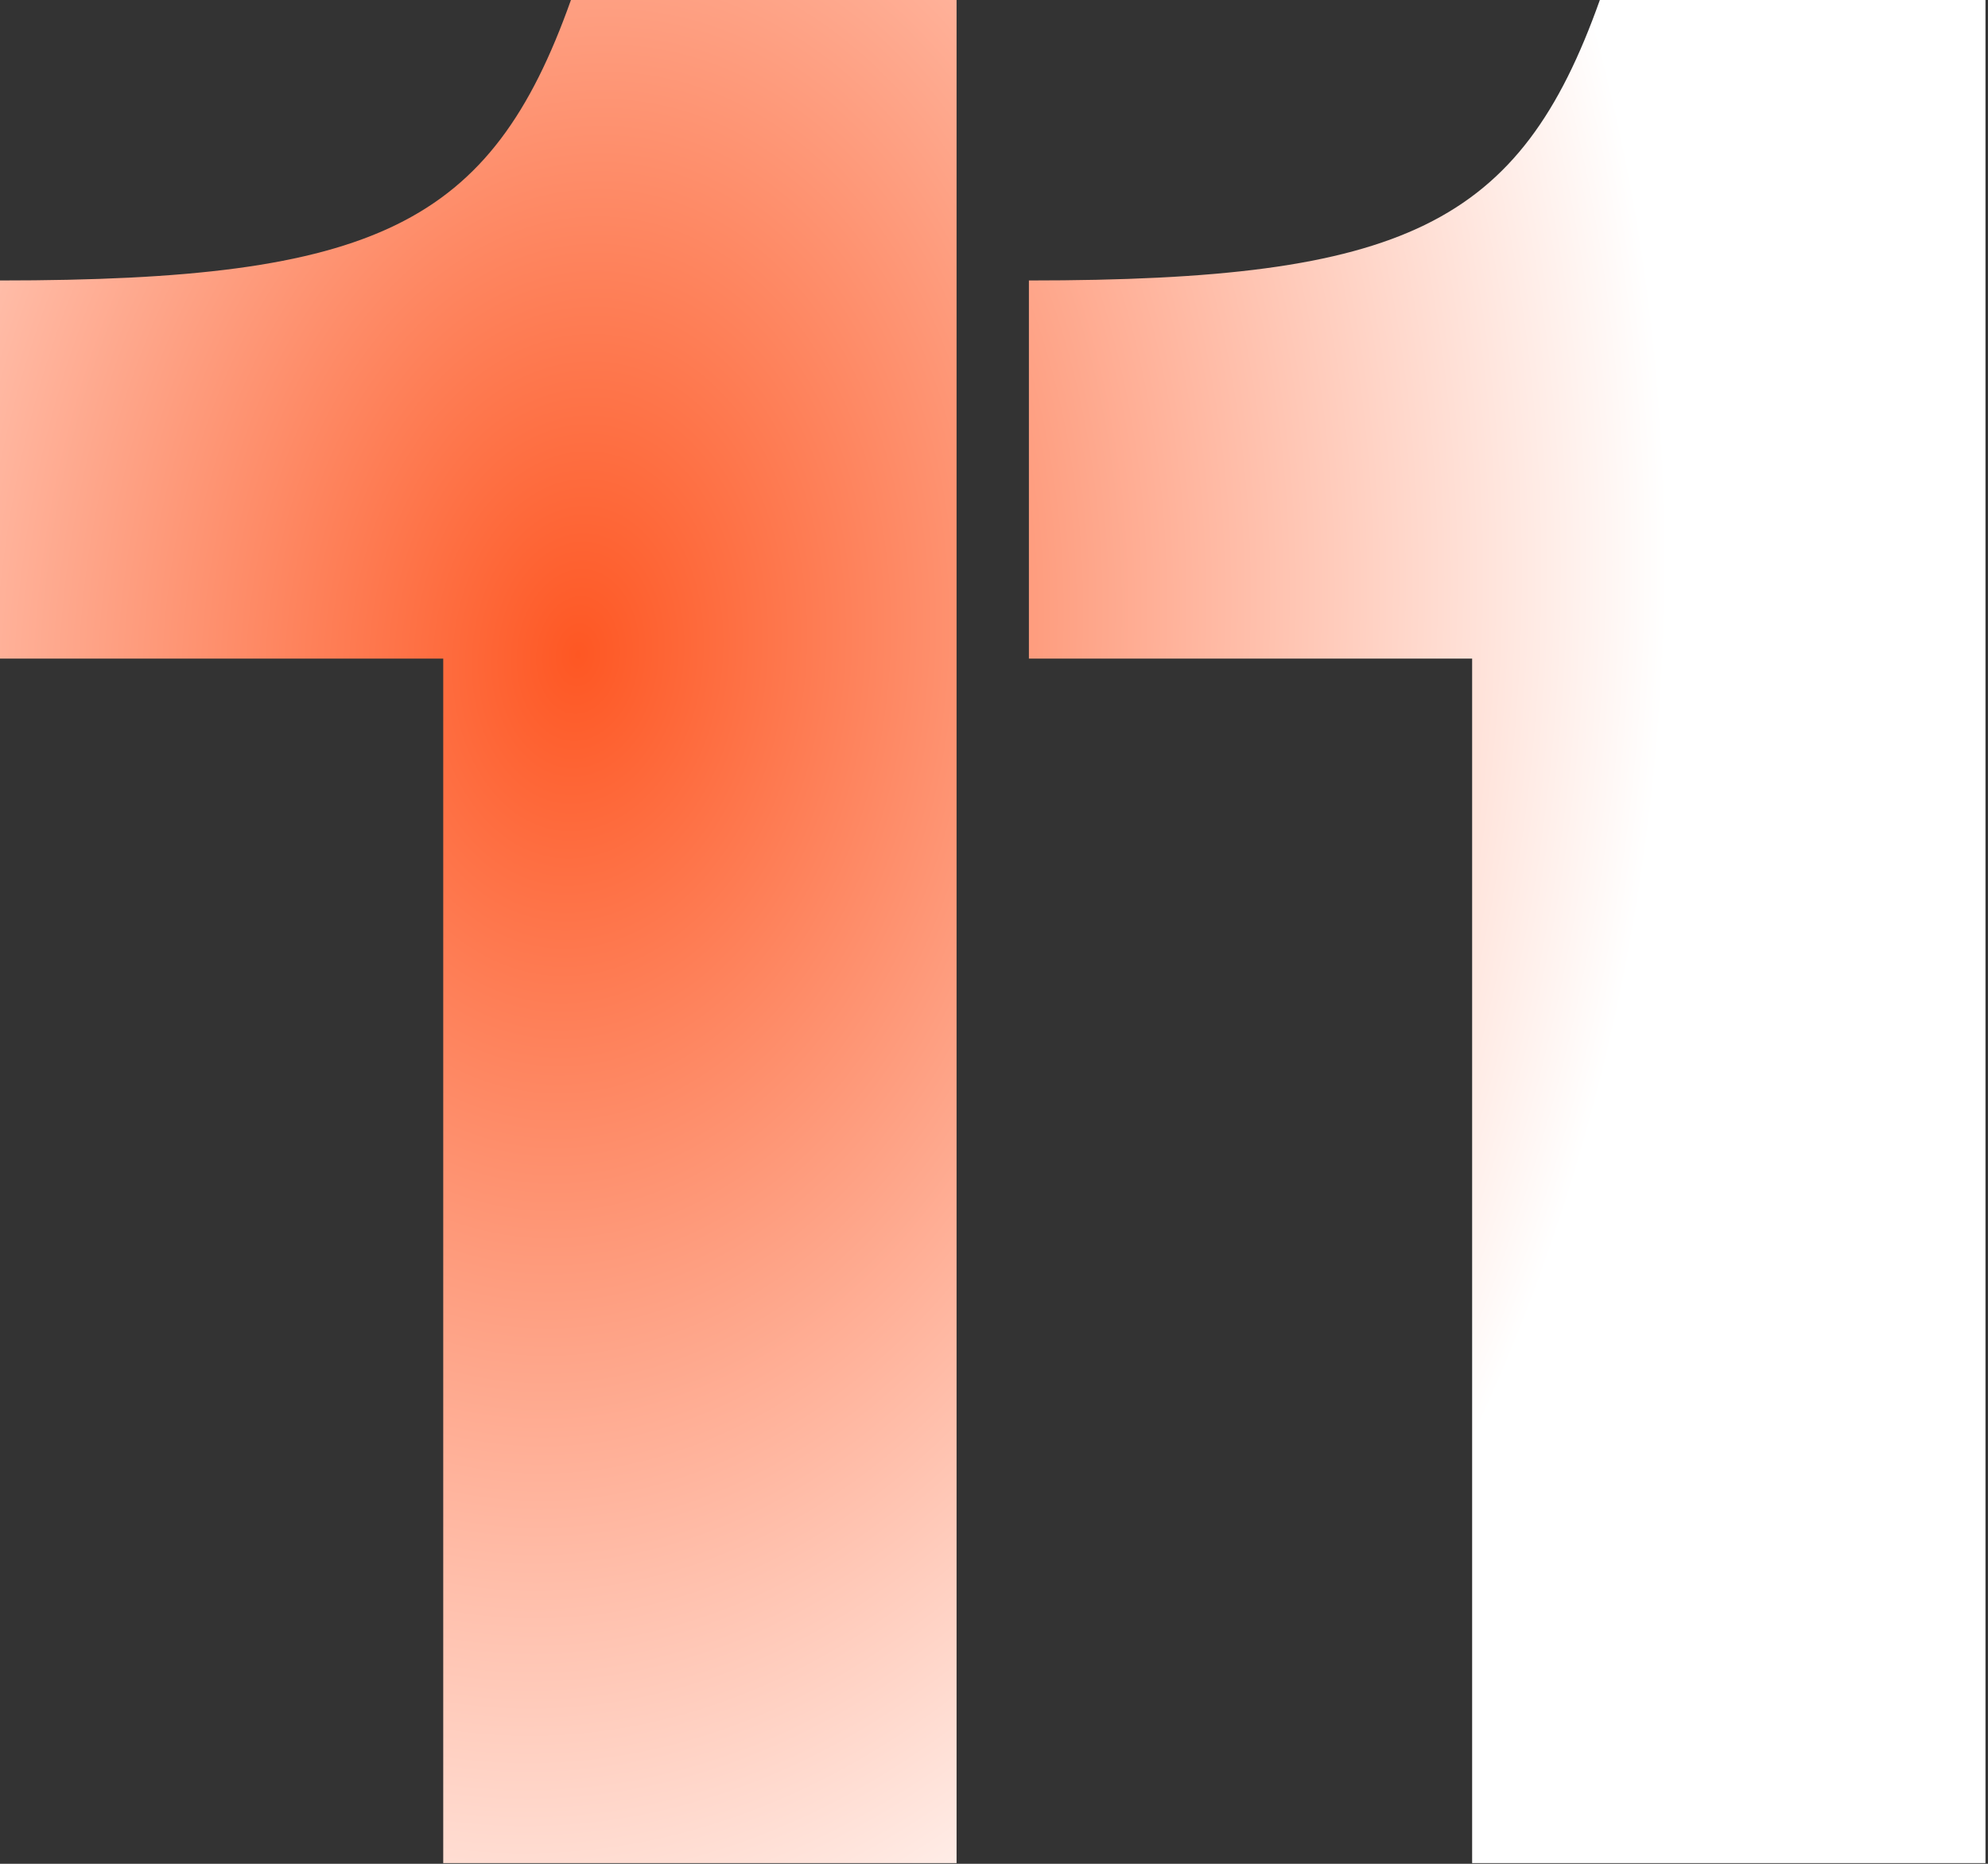 <?xml version="1.0" encoding="UTF-8"?>
<svg xmlns="http://www.w3.org/2000/svg" width="208" height="195" viewBox="0 0 208 195" fill="none">
  <rect x="0" y="0" width="208" height="195" fill="#333333" stroke="none"/>
  <path d="M46.374 68.906H0V29.344C39.3 29.344 51.352 23.58 59.736 0H100.084V194.928H46.374V68.906Z" fill="url(#paint0_diamond_332_78)"></path>
  <path d="M154.026 68.906H107.652V29.344C146.952 29.344 159.004 23.58 167.388 0H207.736V194.928H154.026V68.906Z" fill="url(#paint1_diamond_332_78)"></path>
  <defs>
    <radialGradient id="paint0_diamond_332_78" cx="0" cy="0" r="1" gradientUnits="userSpaceOnUse" gradientTransform="translate(60.781 68.952) rotate(96.559) scale(157.14 113.391)">
      <stop stop-color="#FE5723"></stop>
      <stop offset="1" stop-color="white"></stop>
    </radialGradient>
    <radialGradient id="paint1_diamond_332_78" cx="0" cy="0" r="1" gradientUnits="userSpaceOnUse" gradientTransform="translate(60.781 68.952) rotate(96.559) scale(157.14 113.391)">
      <stop stop-color="#FE5723"></stop>
      <stop offset="1" stop-color="white"></stop>
    </radialGradient>
  </defs>
</svg>
